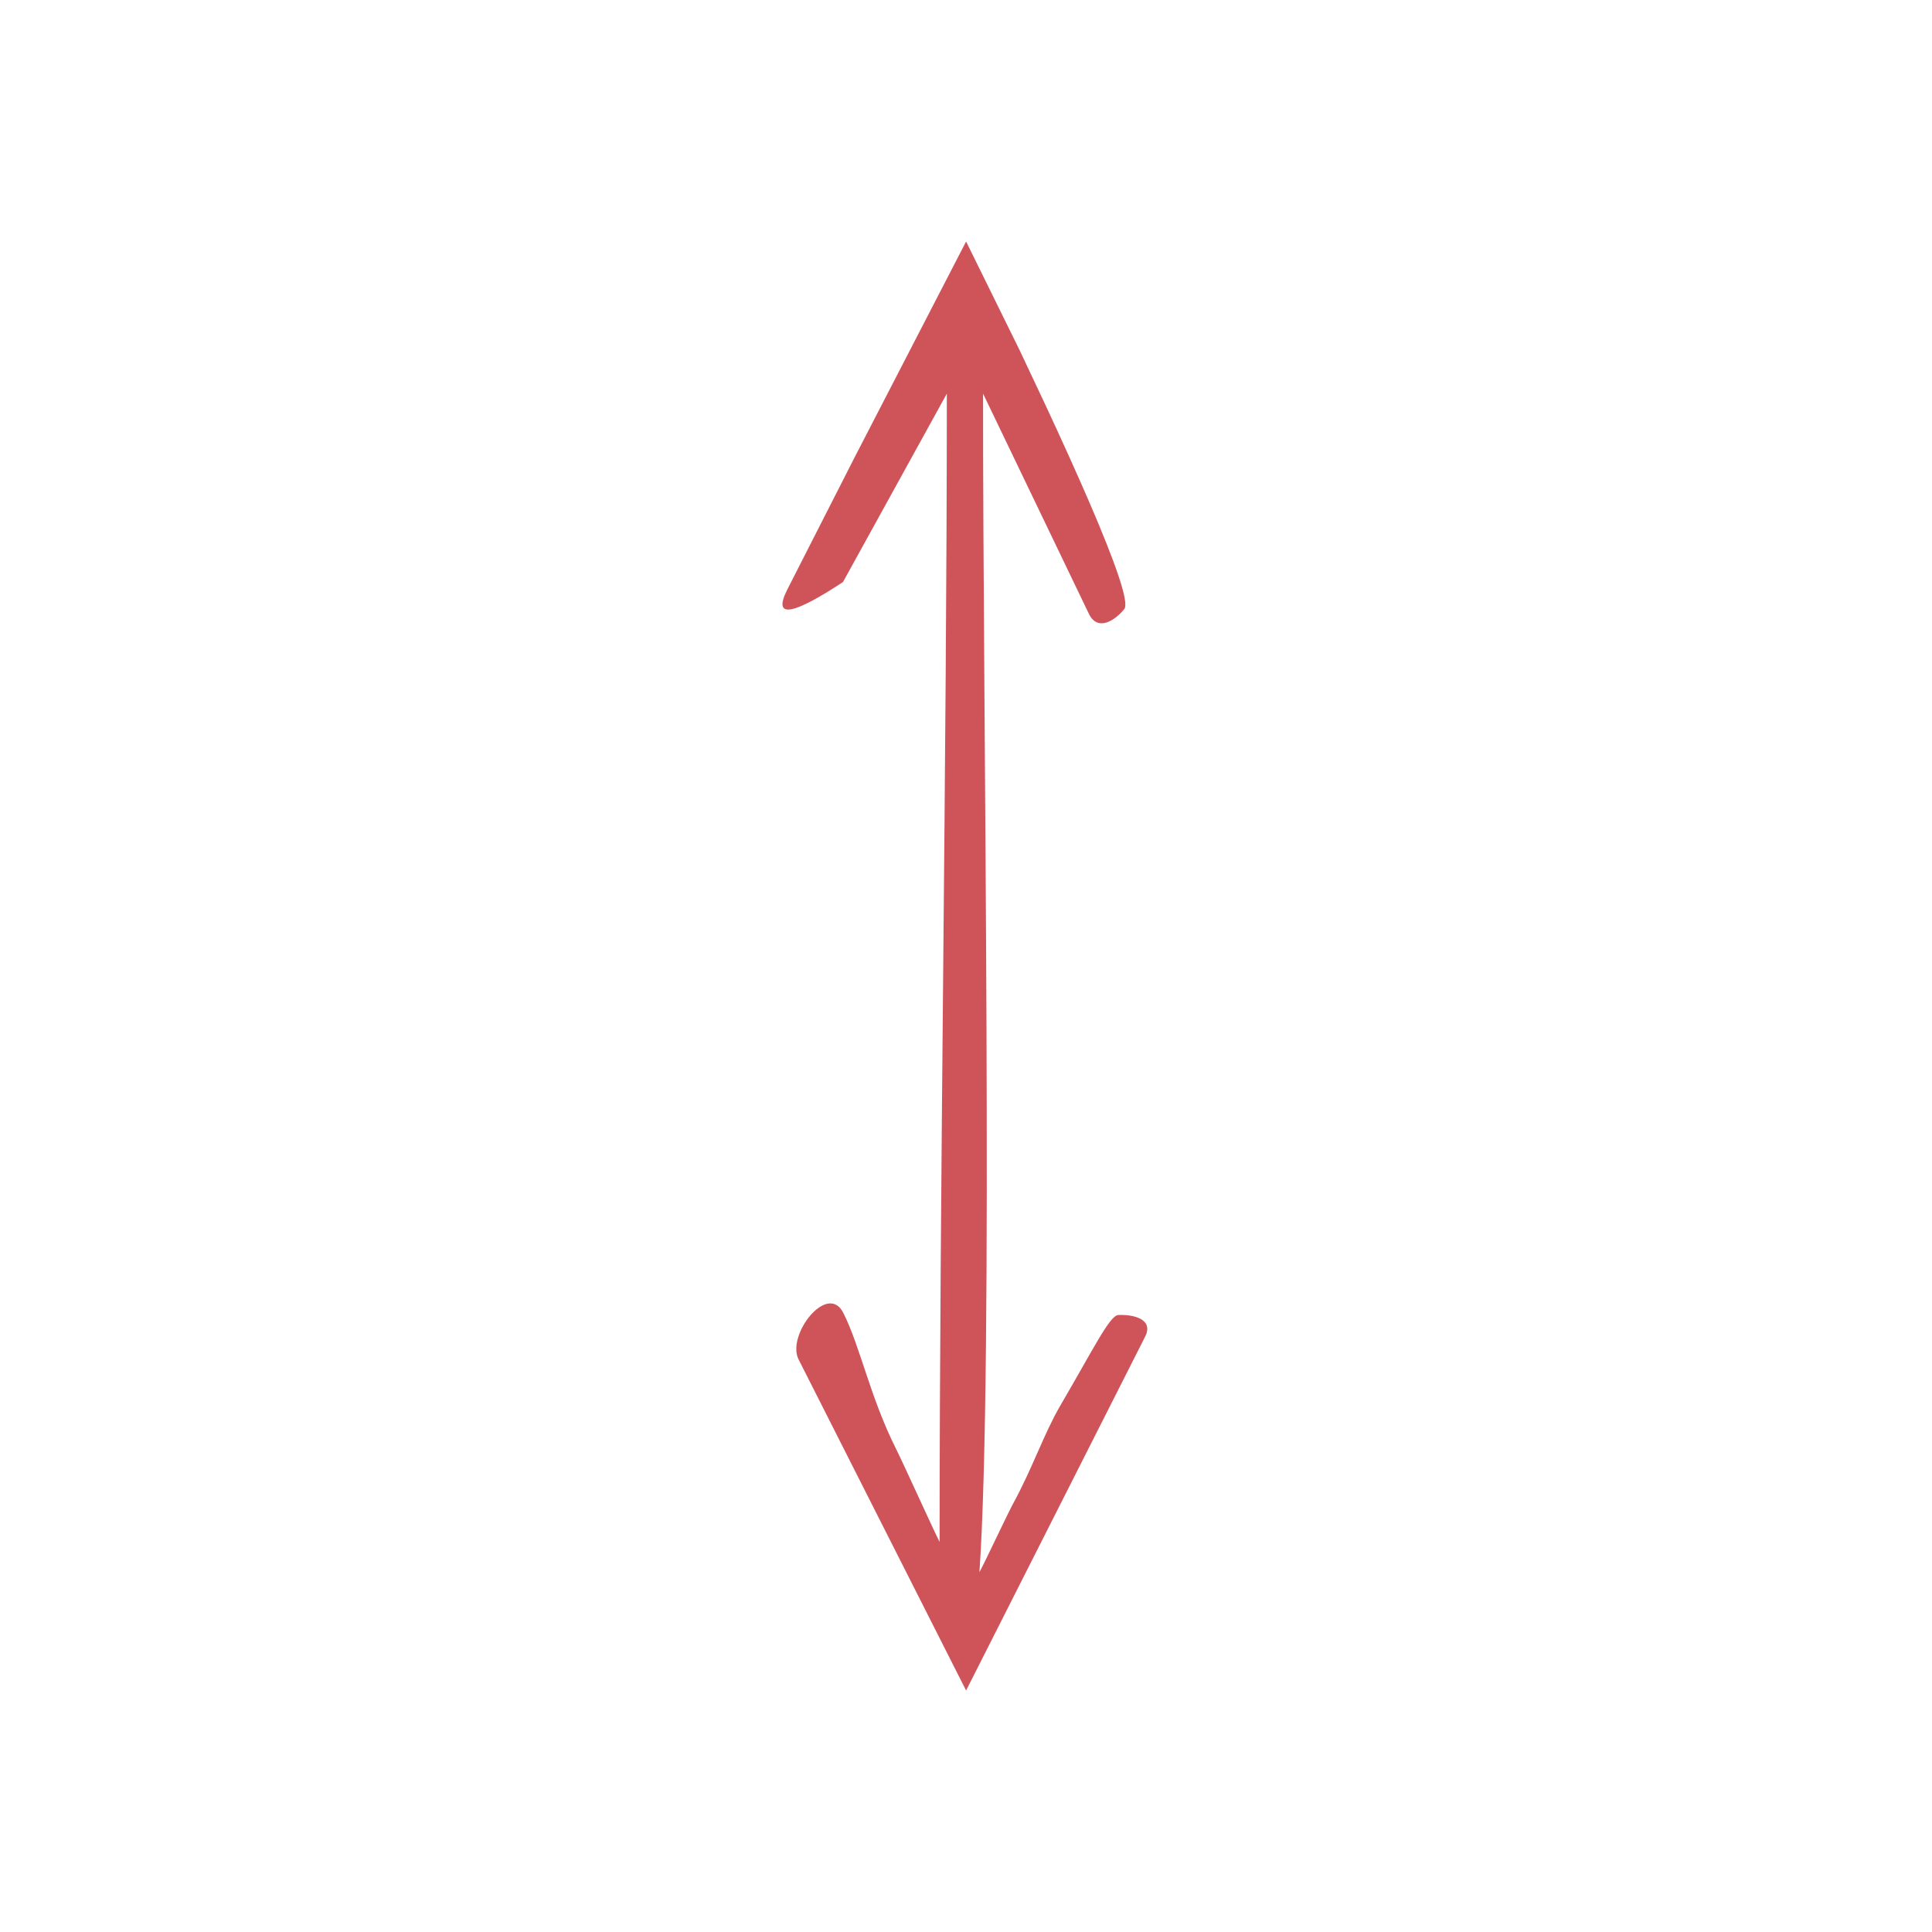 <?xml version="1.0" encoding="UTF-8"?> <svg xmlns="http://www.w3.org/2000/svg" width="800" height="800" viewBox="0 0 800 800" fill="none"><path d="M371.066 600C360.253 578.494 356.269 557.691 349.205 543.645C342.687 530.763 325.568 552.819 330.657 562.878L400.04 700L474.179 553.477C477.845 546.232 469.36 544.209 463.041 544.521C459.462 544.696 452.43 559.2 439.066 582C432.384 593.4 427.477 608.049 419.566 622.5C416.996 627.247 408.239 646.063 405.566 651C411.459 565.356 406.953 296.03 407.066 163L450.98 254.363C454.647 261.608 461.761 256.877 465.551 252.189C467.696 249.534 461.743 232.777 451.377 208.679C446.193 196.63 439.907 182.743 432.979 167.869C429.479 160.445 425.855 152.759 422.16 144.918C414.896 130.168 407.49 115.127 400.04 100C384.277 130.516 368.248 161.55 353.799 189.524C342.874 210.981 333.144 230.091 326.007 244.108C319.49 256.988 329.277 254.037 349.066 241L392.066 163C392.066 309.853 389.066 491.646 389.066 638.5C385.48 631.27 374.462 606.843 371.066 600Z" fill="#CF545A"></path></svg> 